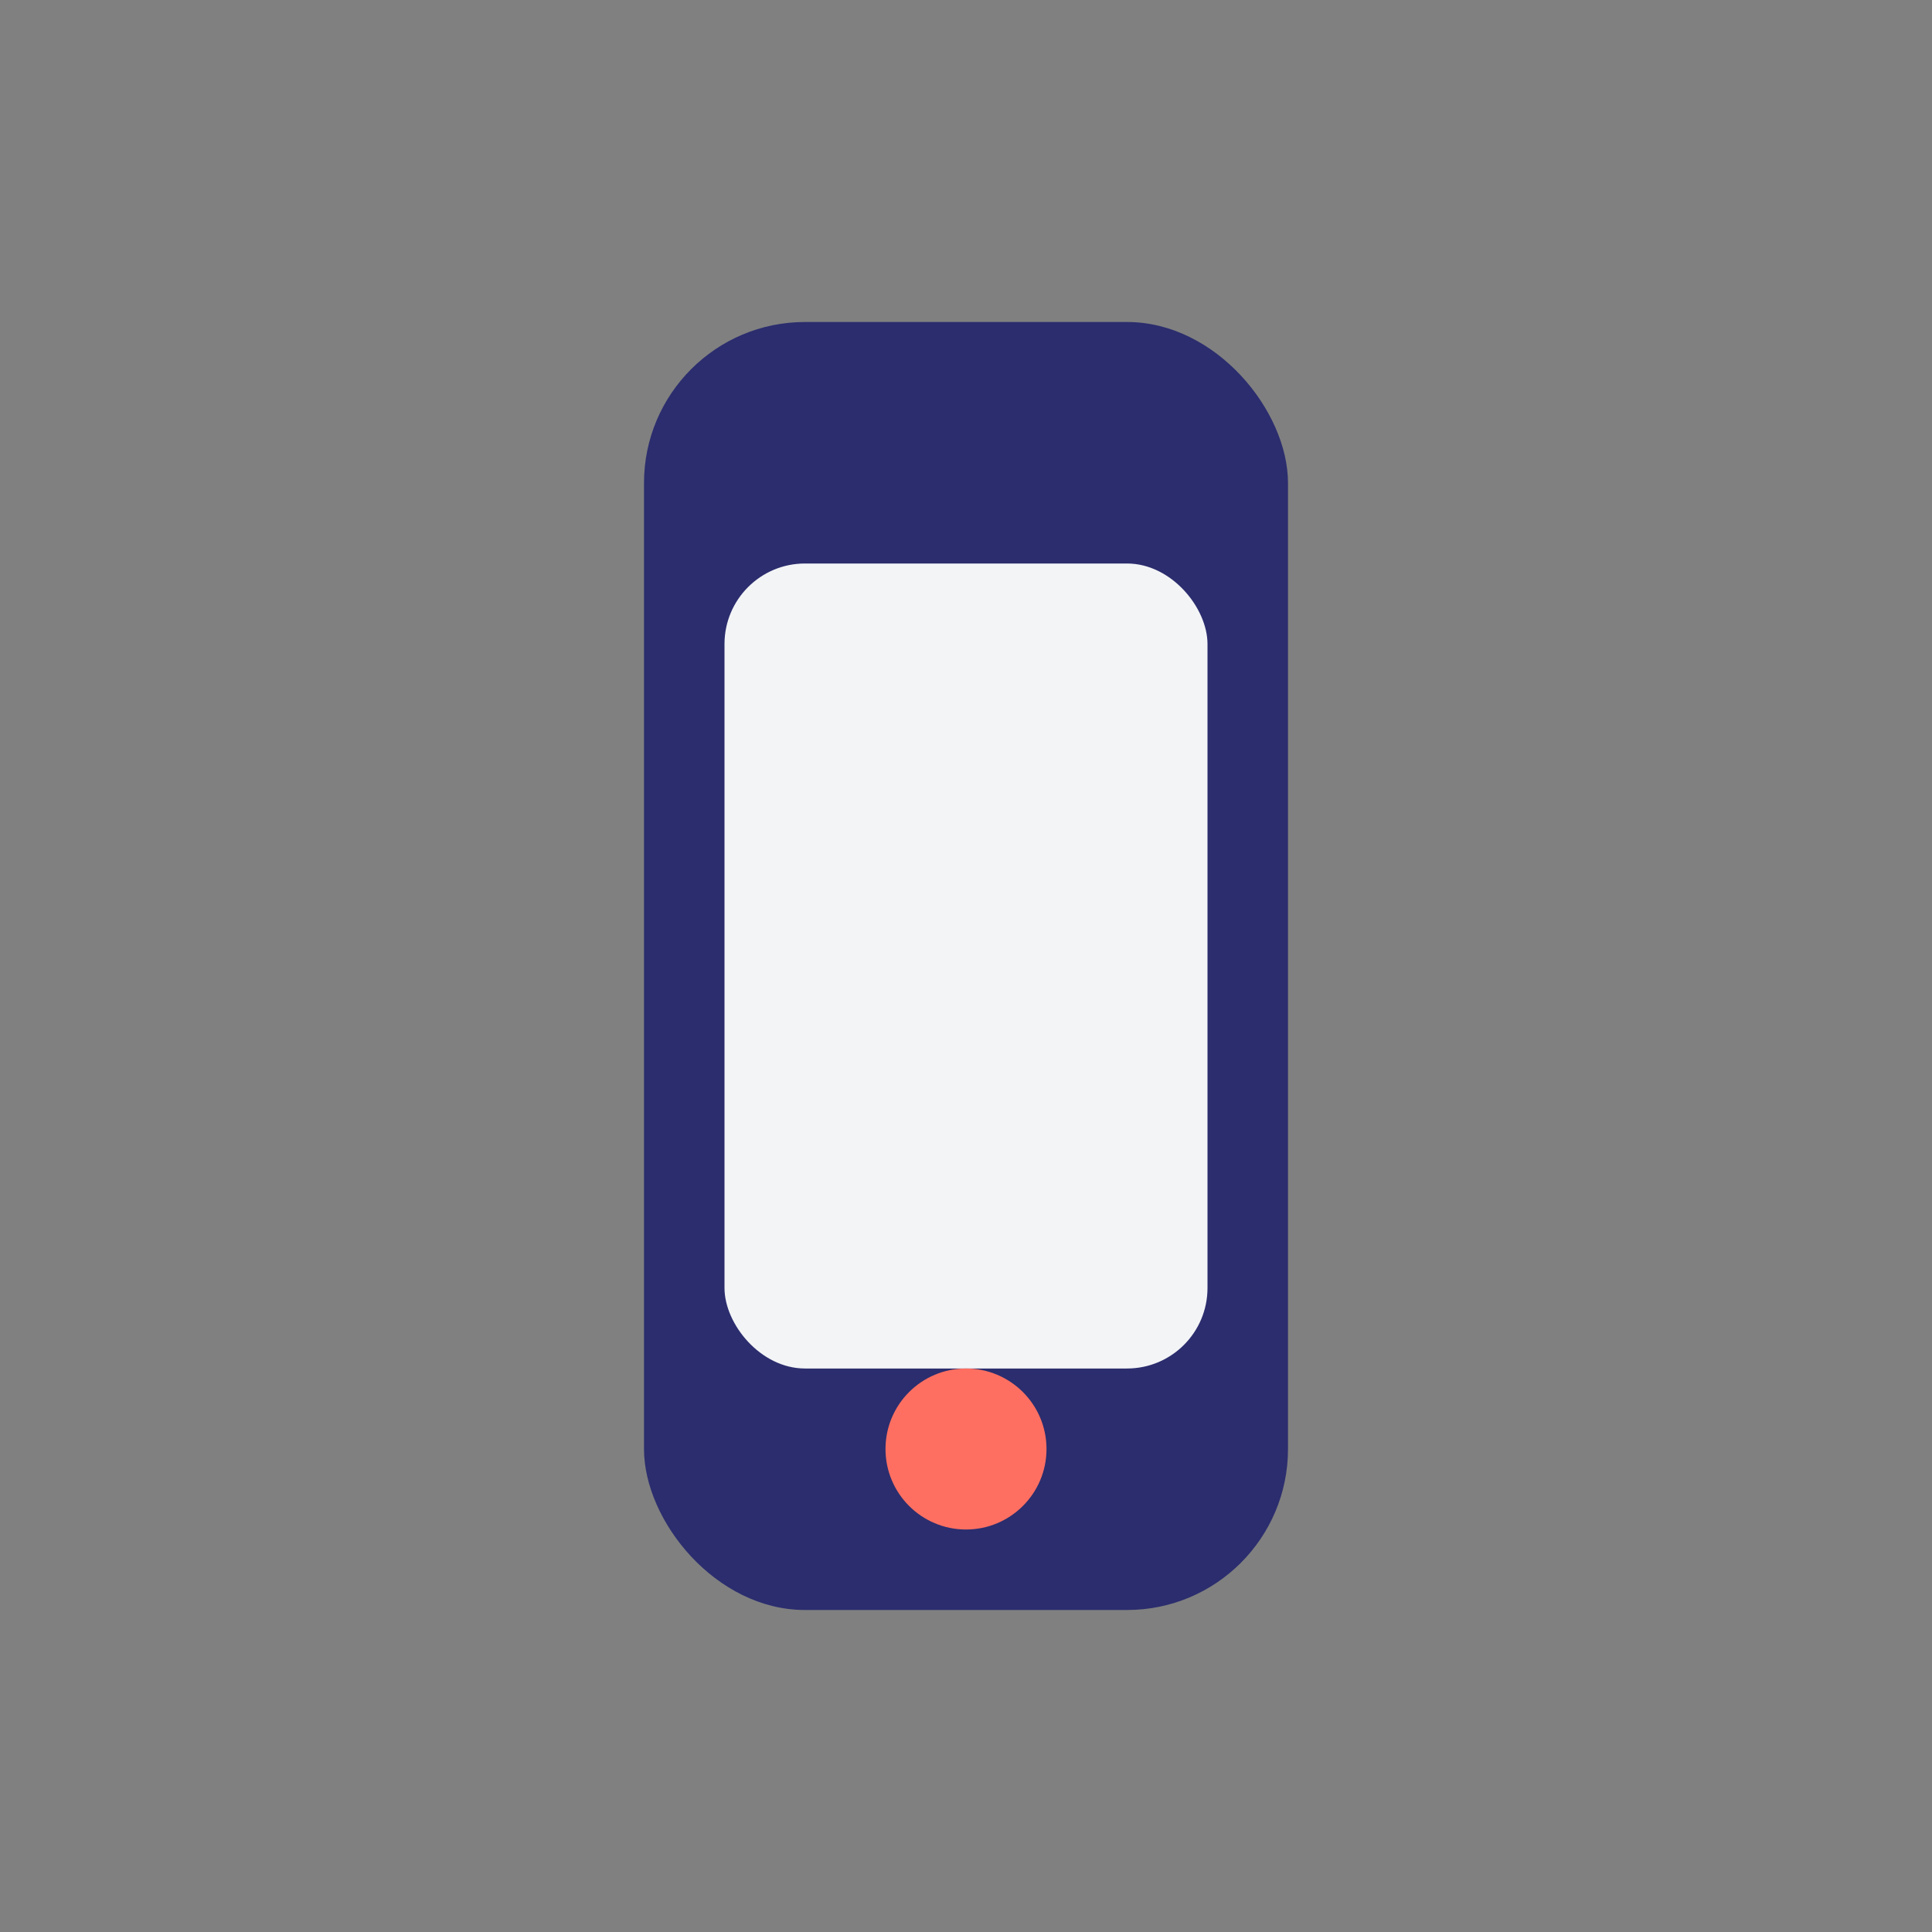 <svg width="48" height="48" viewBox="0 0 48 48" fill="none" xmlns="http://www.w3.org/2000/svg">
  <rect x="0" y="0" width="48" height="48" fill="#808080" stroke="none"/>
  <rect x="16" y="8" width="16" height="32" rx="4" fill="#2B2D6E"/>
  <rect x="18" y="14" width="12" height="20" rx="2" fill="#F3F4F6"/>
  <circle cx="24" cy="36" r="2" fill="#FF6F61"/>
  <rect x="20" y="11" width="8" height="1" rx="0.5" fill="#2B2D6E"/>
</svg>